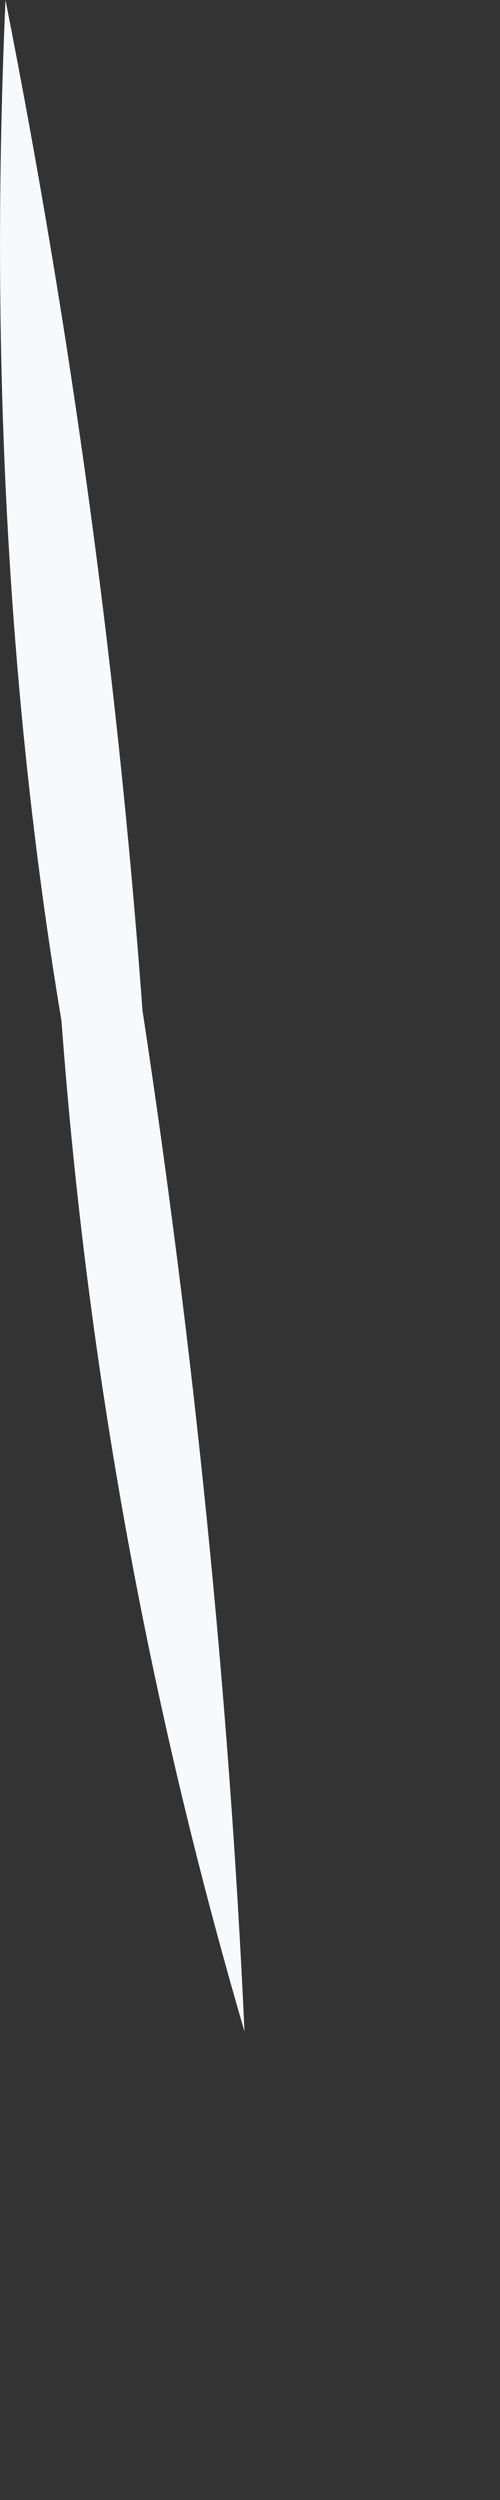 <?xml version="1.0" encoding="utf-8"?>
<svg xmlns="http://www.w3.org/2000/svg" fill="none" height="100%" overflow="visible" preserveAspectRatio="none" style="display: block;" viewBox="0 0 1 5" width="100%">
<rect x="0" y="0" width="1" height="5" fill="#333333" stroke="none"/>
<path d="M0.489 4.063C0.296 3.403 0.174 2.732 0.123 2.042C0.011 1.371 -0.019 0.681 0.011 0C0.143 0.67 0.235 1.341 0.285 2.021C0.387 2.692 0.458 3.382 0.489 4.063V4.063Z" fill="#F7F9FB" id="Vector"/>
</svg>